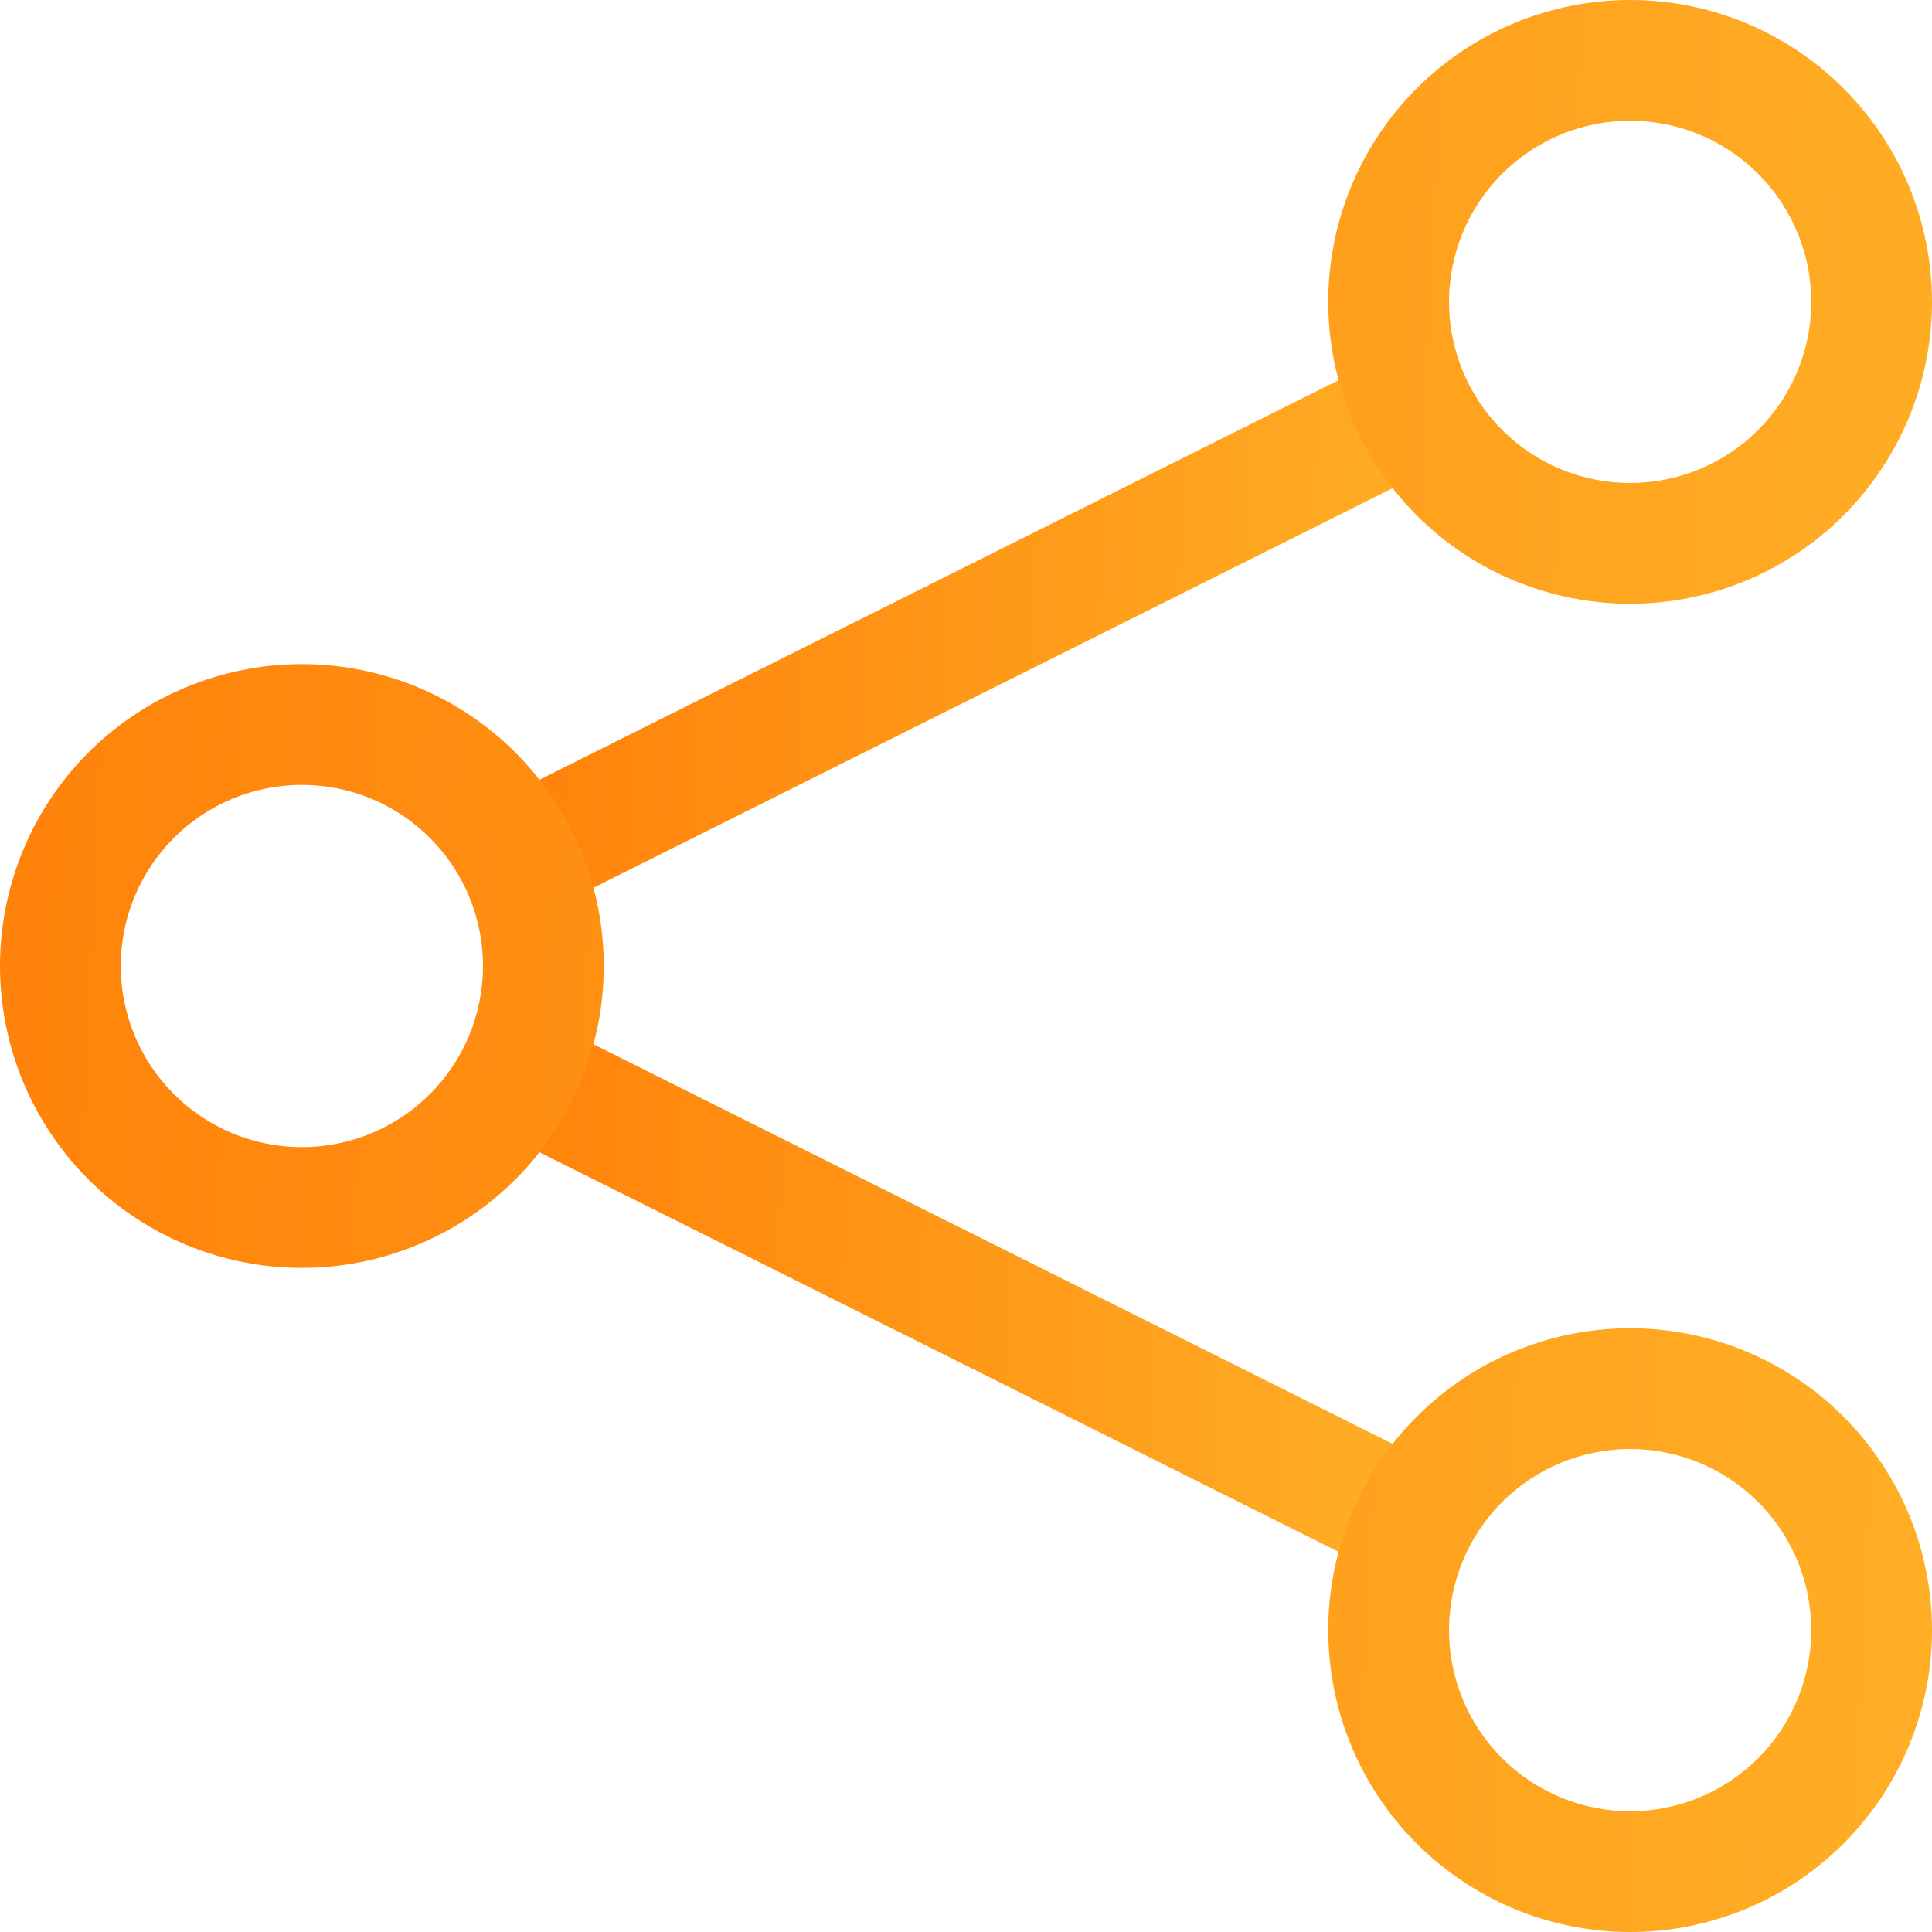 <svg width="32" height="32" viewBox="0 0 32 32" fill="none" xmlns="http://www.w3.org/2000/svg">
<g clip-path="url(#clip0_814_6655)">
<path fill-rule="evenodd" clip-rule="evenodd" d="M23.449 7.894L9.449 14.894L8.553 13.106L22.553 6.106L23.449 7.894ZM22.553 25.894L8.553 18.894L9.449 17.106L23.449 24.106L22.553 25.894Z" fill="url(#paint0_linear_814_6655)"/>
<path fill-rule="evenodd" clip-rule="evenodd" d="M27 8C27.796 8 28.559 7.684 29.121 7.121C29.684 6.559 30 5.796 30 5C30 4.204 29.684 3.441 29.121 2.879C28.559 2.316 27.796 2 27 2C26.204 2 25.441 2.316 24.879 2.879C24.316 3.441 24 4.204 24 5C24 5.796 24.316 6.559 24.879 7.121C25.441 7.684 26.204 8 27 8ZM27 10C28.326 10 29.598 9.473 30.535 8.536C31.473 7.598 32 6.326 32 5C32 3.674 31.473 2.402 30.535 1.464C29.598 0.527 28.326 0 27 0C25.674 0 24.402 0.527 23.465 1.464C22.527 2.402 22 3.674 22 5C22 6.326 22.527 7.598 23.465 8.536C24.402 9.473 25.674 10 27 10ZM27 30C27.796 30 28.559 29.684 29.121 29.121C29.684 28.559 30 27.796 30 27C30 26.204 29.684 25.441 29.121 24.879C28.559 24.316 27.796 24 27 24C26.204 24 25.441 24.316 24.879 24.879C24.316 25.441 24 26.204 24 27C24 27.796 24.316 28.559 24.879 29.121C25.441 29.684 26.204 30 27 30ZM27 32C28.326 32 29.598 31.473 30.535 30.535C31.473 29.598 32 28.326 32 27C32 25.674 31.473 24.402 30.535 23.465C29.598 22.527 28.326 22 27 22C25.674 22 24.402 22.527 23.465 23.465C22.527 24.402 22 25.674 22 27C22 28.326 22.527 29.598 23.465 30.535C24.402 31.473 25.674 32 27 32ZM5 19C5.796 19 6.559 18.684 7.121 18.121C7.684 17.559 8 16.796 8 16C8 15.204 7.684 14.441 7.121 13.879C6.559 13.316 5.796 13 5 13C4.204 13 3.441 13.316 2.879 13.879C2.316 14.441 2 15.204 2 16C2 16.796 2.316 17.559 2.879 18.121C3.441 18.684 4.204 19 5 19ZM5 21C6.326 21 7.598 20.473 8.536 19.535C9.473 18.598 10 17.326 10 16C10 14.674 9.473 13.402 8.536 12.464C7.598 11.527 6.326 11 5 11C3.674 11 2.402 11.527 1.464 12.464C0.527 13.402 0 14.674 0 16C0 17.326 0.527 18.598 1.464 19.535C2.402 20.473 3.674 21 5 21Z" fill="url(#paint1_linear_814_6655)"/>
</g>
<defs>
<linearGradient id="paint0_linear_814_6655" x1="3.172" y1="-5.437" x2="35.078" y2="-4.28" gradientUnits="userSpaceOnUse">
<stop offset="0.166" stop-color="#FF8008"/>
<stop offset="0.95" stop-color="#FFC837"/>
</linearGradient>
<linearGradient id="paint1_linear_814_6655" x1="-11.559" y1="-18.667" x2="56.914" y2="-15.369" gradientUnits="userSpaceOnUse">
<stop offset="0.166" stop-color="#FF8008"/>
<stop offset="0.95" stop-color="#FFC837"/>
</linearGradient>
<clipPath id="clip0_814_6655">
<rect width="32" height="32" fill="white"/>
</clipPath>
</defs>
</svg>
